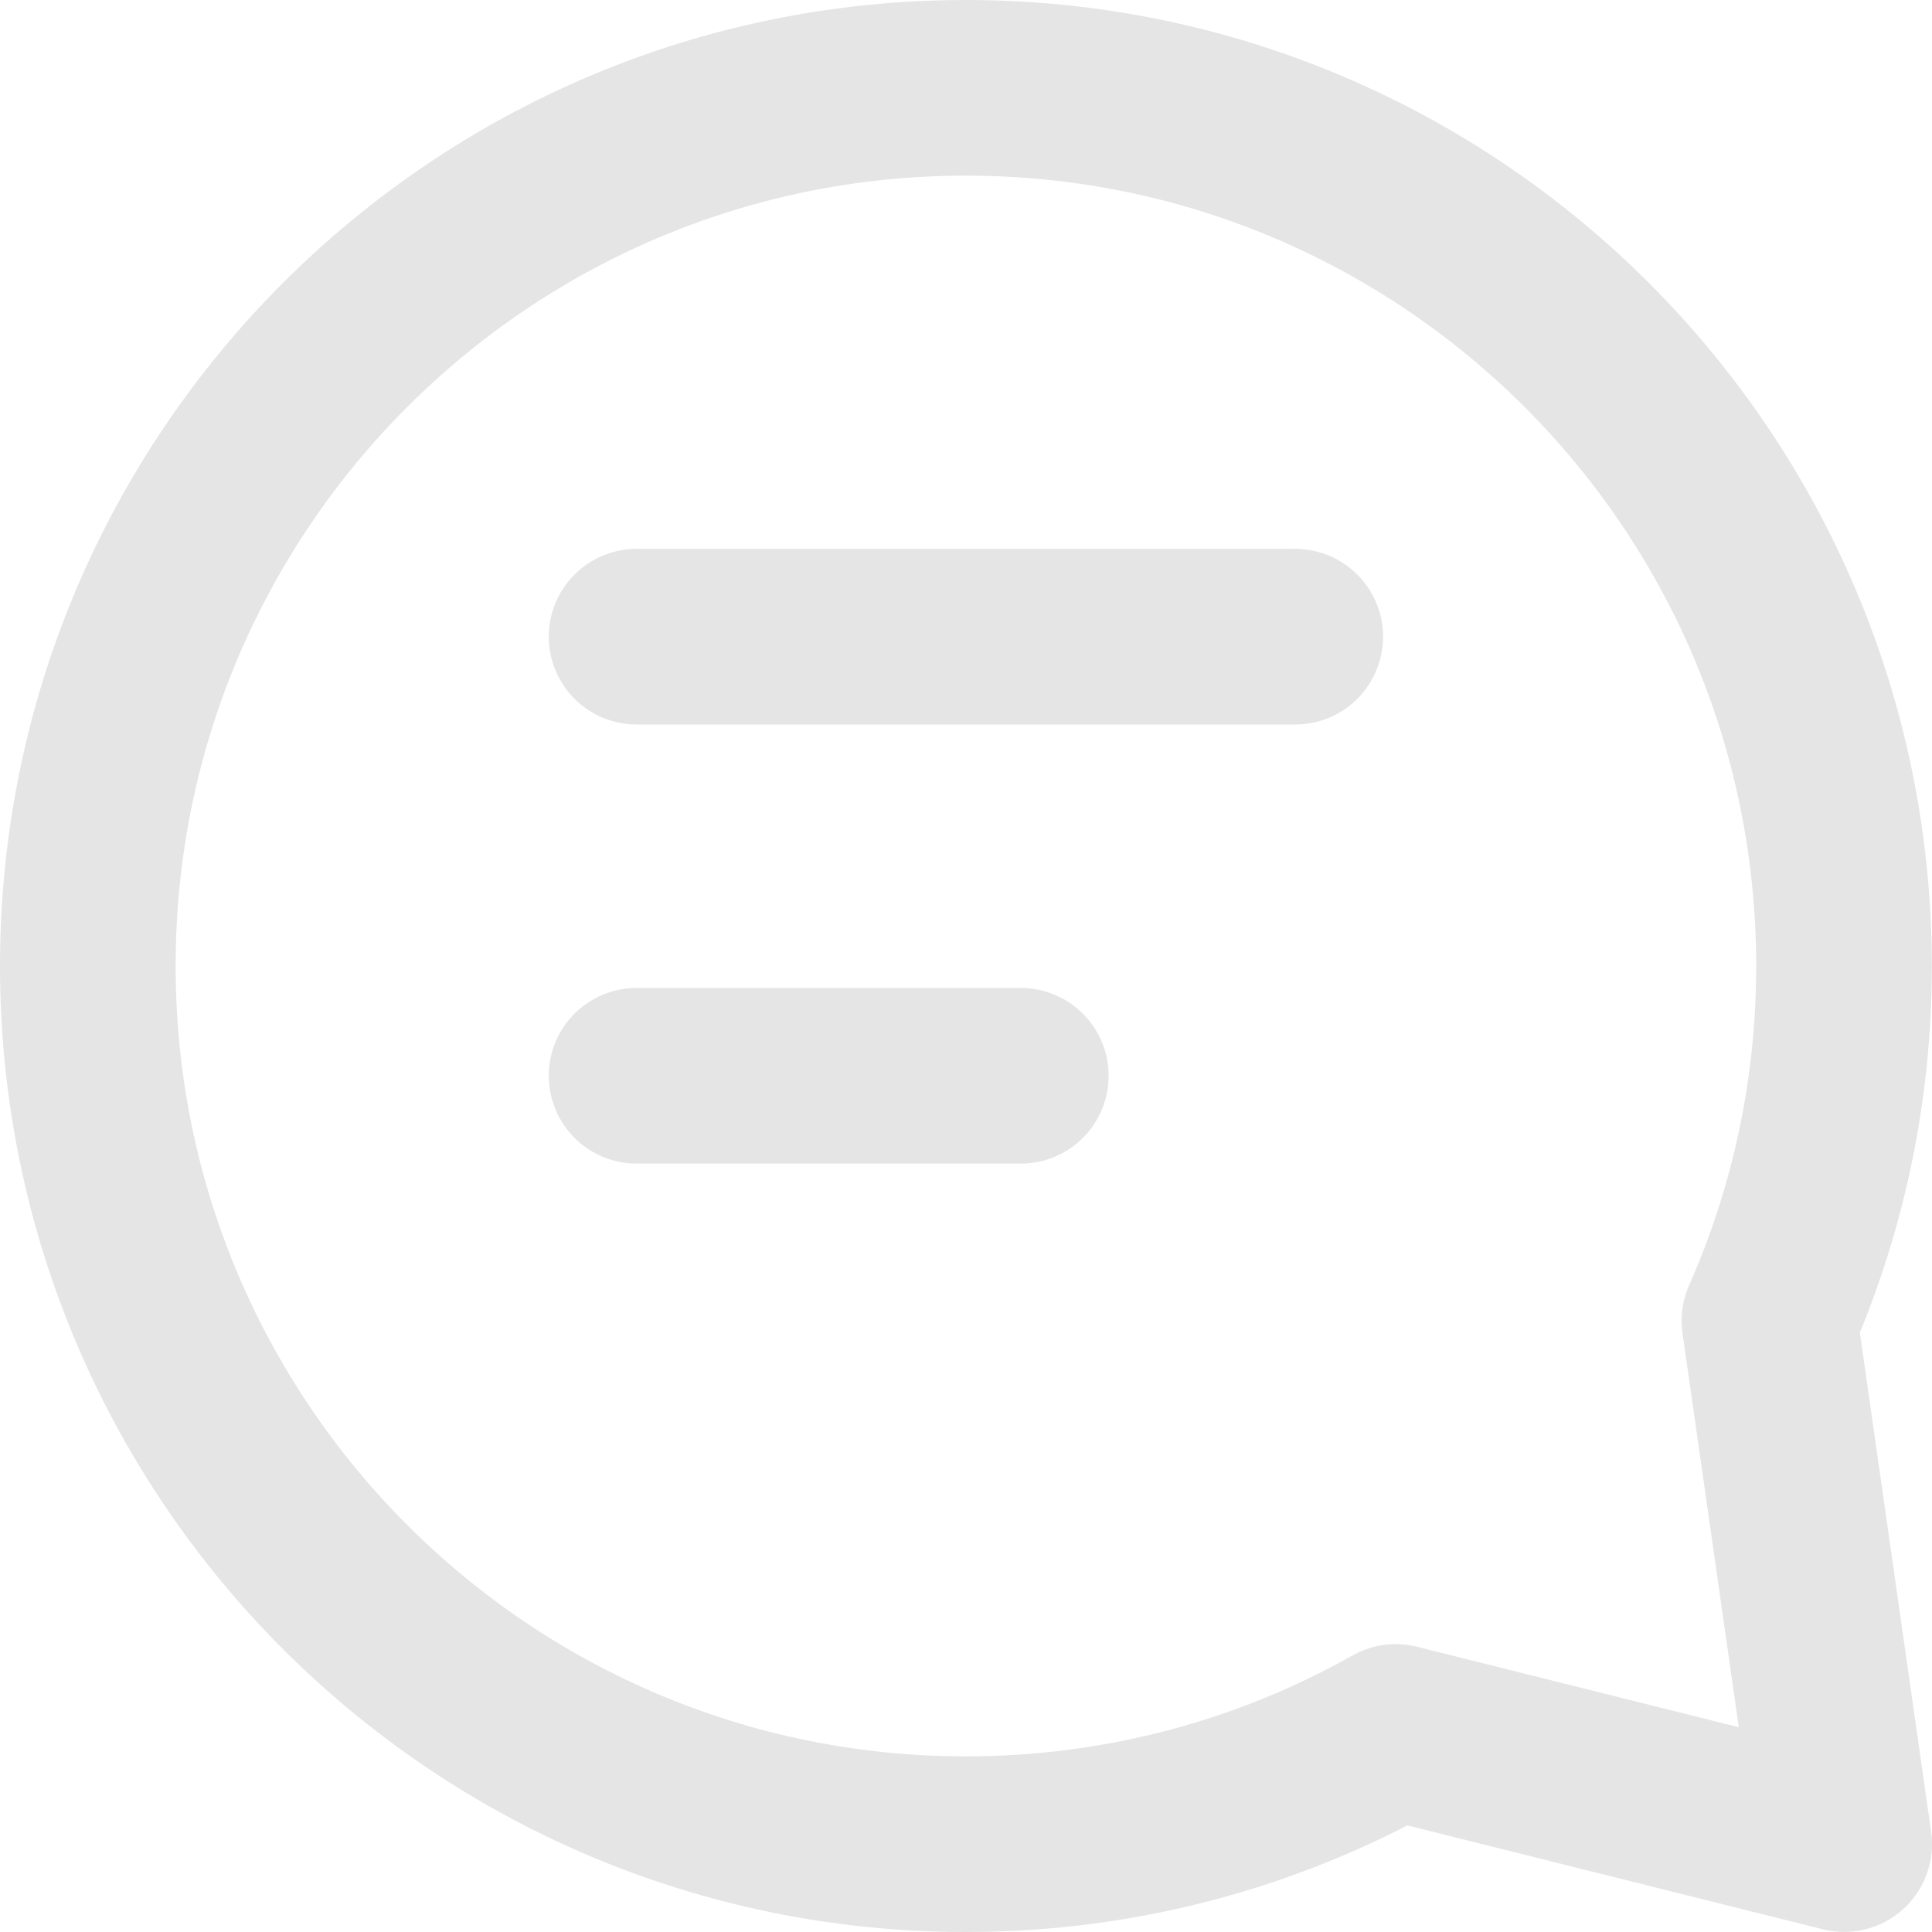 <?xml version="1.0" encoding="UTF-8"?> <svg xmlns="http://www.w3.org/2000/svg" width="22" height="22" viewBox="0 0 22 22" fill="none"><path d="M7.249 7.25H14.749M7.249 12.25H11.624M20.998 11C20.998 12.438 20.695 13.804 20.149 15.04L21 20.999L15.893 19.722C14.447 20.536 12.777 21 10.999 21C5.477 21 1 16.523 1 11C1 5.477 5.477 1 10.999 1C16.521 1 20.998 5.477 20.998 11Z" stroke="#E5E5E5" stroke-width="2" stroke-linecap="round" stroke-linejoin="round"></path></svg> 